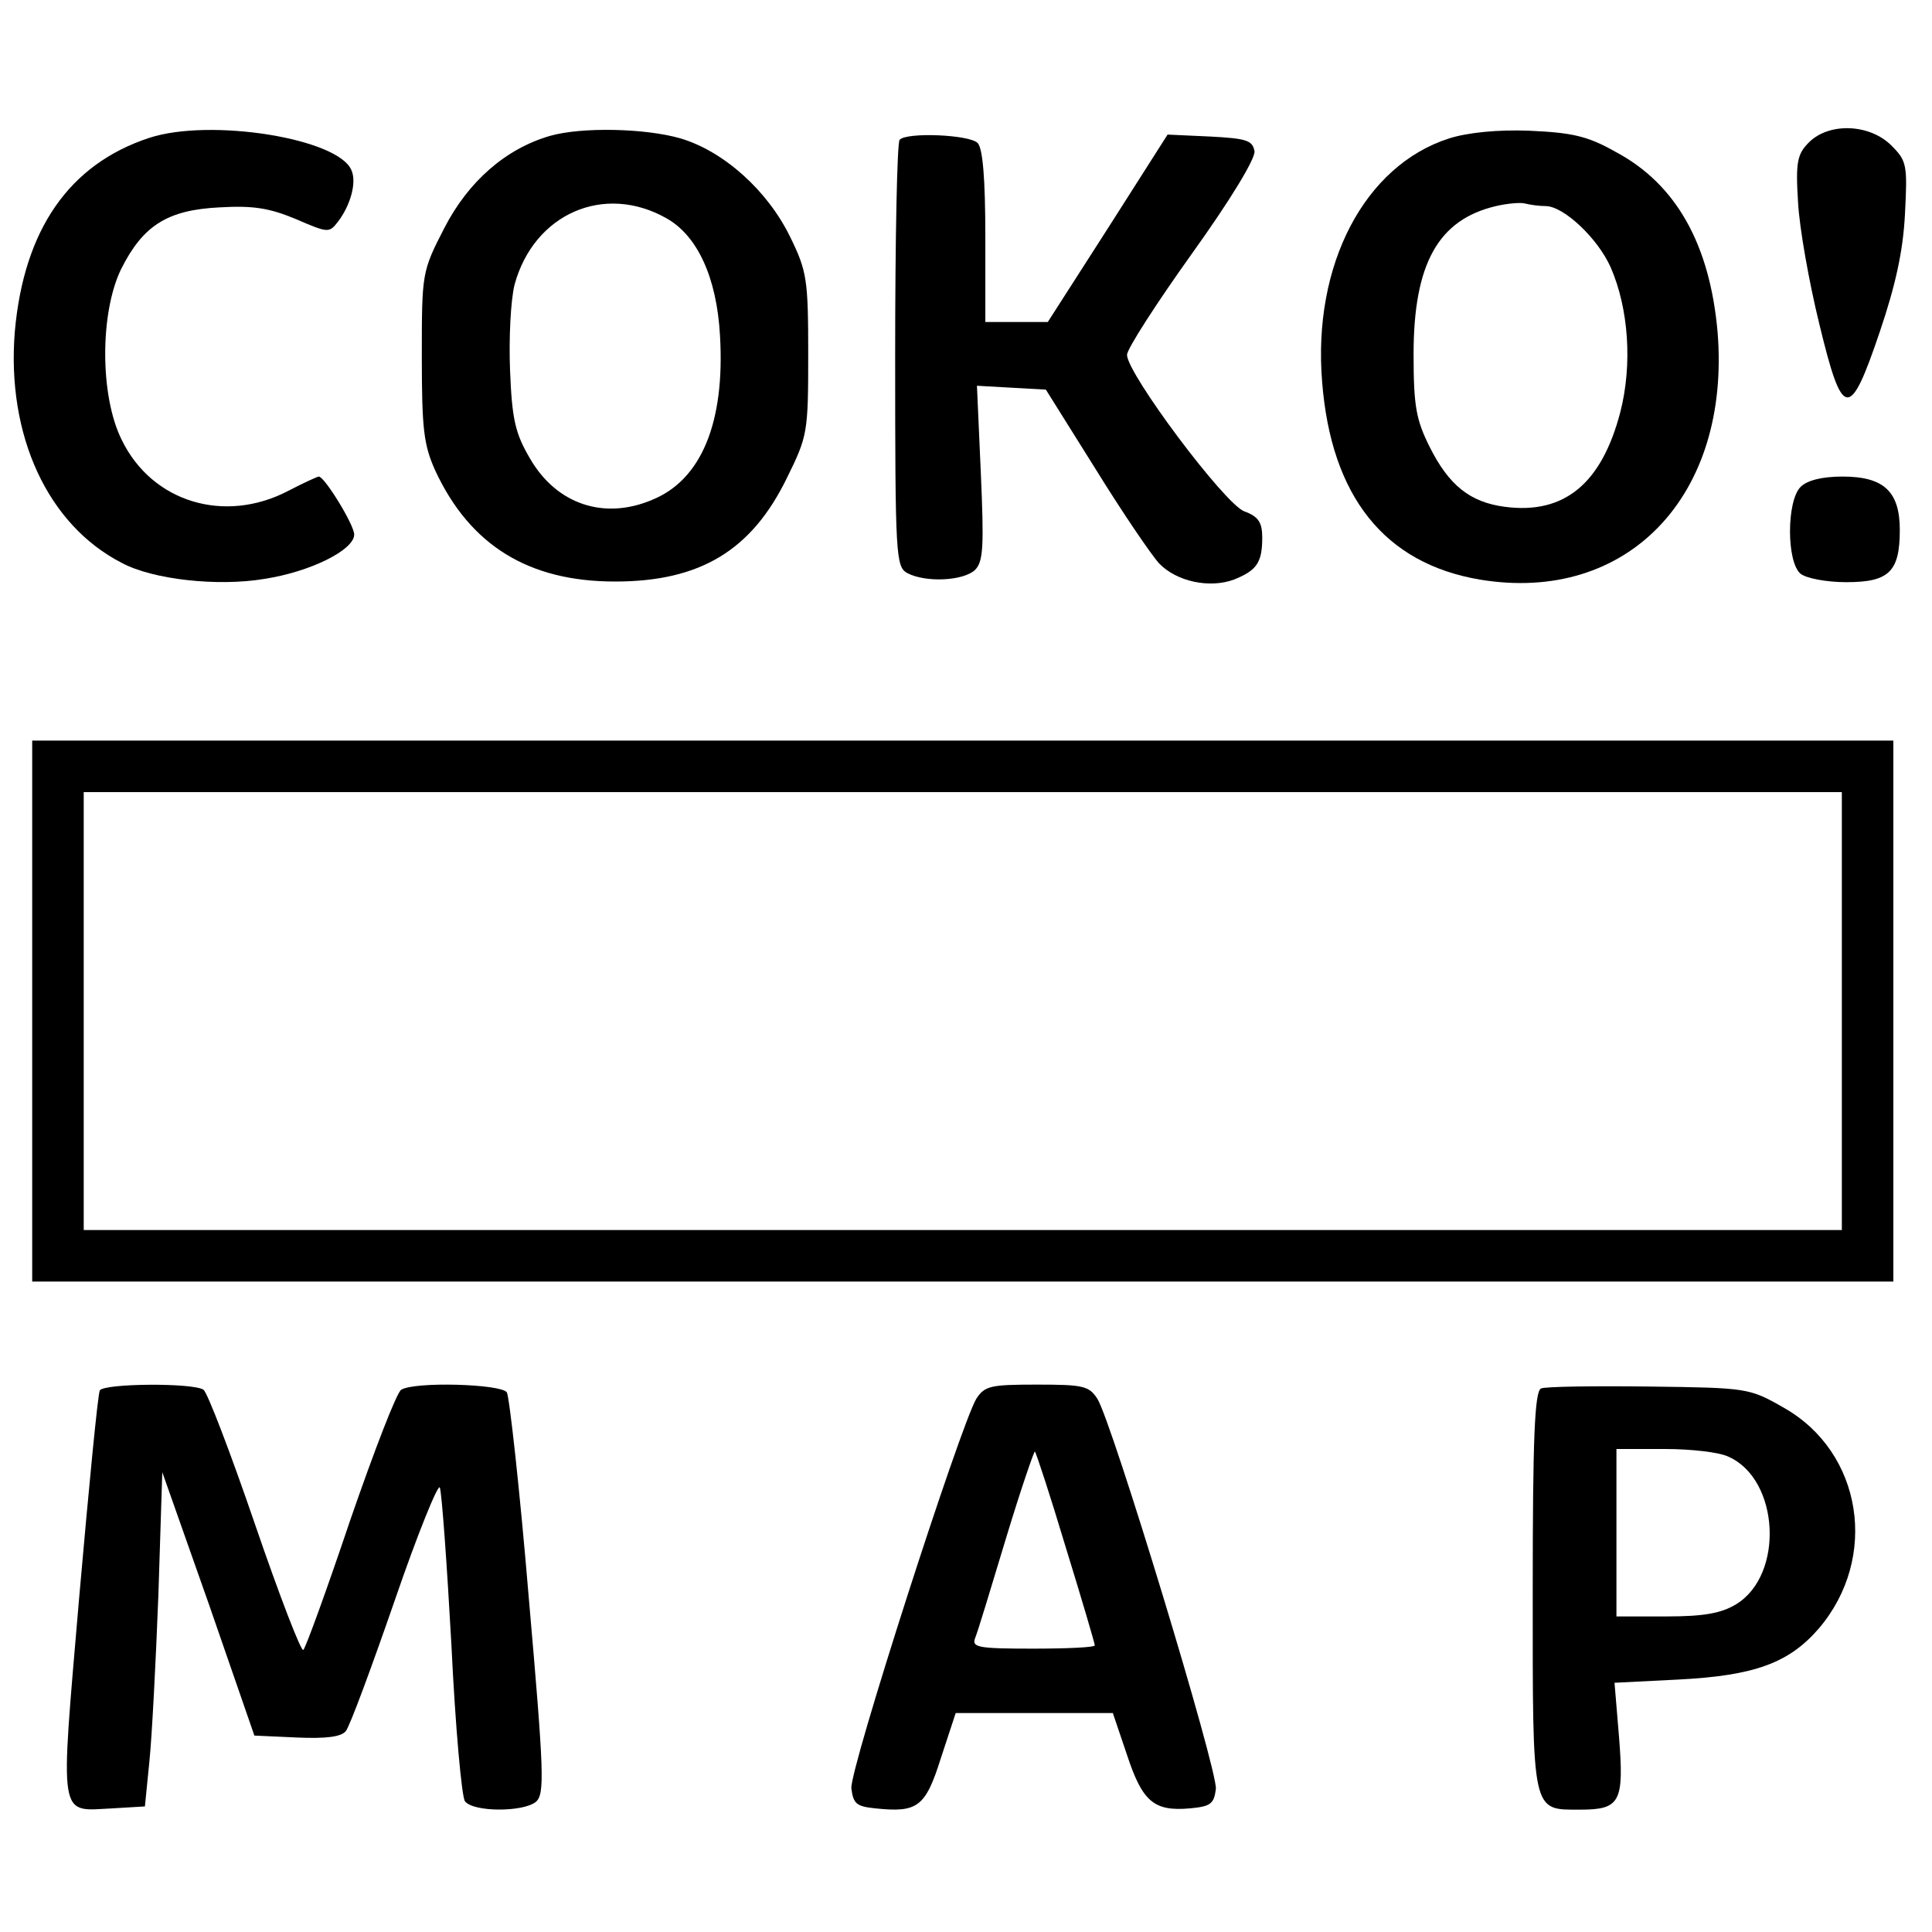<?xml version="1.0" standalone="no"?>
<!DOCTYPE svg PUBLIC "-//W3C//DTD SVG 20010904//EN"
 "http://www.w3.org/TR/2001/REC-SVG-20010904/DTD/svg10.dtd">
<svg version="1.0" xmlns="http://www.w3.org/2000/svg"
 width="300pt" height="300pt" viewBox="0 0 300 300"
 preserveAspectRatio="xMidYMid meet">
<g transform="translate(0,300) scale(0.1,-0.1)"
fill="#000000" stroke="none">
<path d="M232 2786 c-125 -41 -195 -143 -209 -301 -13 -161 51 -300 166 -359
48 -26 149 -37 221 -25 72 11 140 45 140 69 0 15 -46 90 -55 90 -2 0 -24 -10
-47 -22 -99 -52 -212 -18 -259 79 -34 68 -34 197 -1 265 34 68 72 92 153 96
52 3 77 -1 118 -18 51 -22 52 -22 66 -4 19 25 29 60 21 79 -19 50 -219 82
-314 51z"/>
<path d="M854 2789 c-69 -20 -127 -71 -164 -143 -35 -68 -35 -70 -35 -200 0
-113 3 -137 21 -177 54 -116 145 -172 279 -172 132 0 212 48 267 161 32 65 33
70 33 192 0 116 -2 129 -28 182 -35 72 -103 133 -170 153 -55 16 -154 18 -203
4z m181 -128 c48 -27 78 -92 83 -182 8 -135 -29 -224 -105 -255 -75 -32 -149
-7 -190 64 -23 39 -28 61 -31 137 -2 50 1 109 7 133 30 110 139 158 236 103z"/>
<path d="M2250 2785 c-131 -42 -212 -196 -197 -378 14 -178 97 -282 245 -307
229 -38 390 130 369 385 -12 135 -64 229 -158 279 -44 25 -68 30 -134 33 -50
2 -97 -3 -125 -12z m150 -105 c28 0 81 -50 101 -95 28 -64 34 -151 15 -225
-29 -111 -87 -159 -179 -147 -54 7 -87 33 -117 93 -21 42 -25 63 -25 144 0
140 38 209 128 230 17 4 38 6 45 4 8 -2 22 -4 32 -4z"/>
<path d="M2809 2779 c-18 -18 -21 -30 -17 -93 2 -39 17 -124 33 -189 36 -149
47 -151 94 -12 24 71 36 124 39 182 4 77 3 83 -21 107 -34 34 -97 36 -128 5z"/>
<path d="M1397 2783 c-4 -3 -7 -154 -7 -334 0 -314 1 -329 19 -339 29 -15 87
-12 105 5 13 13 14 37 9 151 l-6 135 53 -3 54 -3 77 -123 c42 -68 87 -134 99
-147 27 -28 78 -39 116 -25 35 14 44 26 44 65 0 24 -6 33 -28 41 -31 12 -182
214 -182 243 0 9 45 79 100 156 61 85 99 148 98 160 -3 17 -12 20 -69 23 l-66
3 -93 -146 -93 -145 -48 0 -49 0 0 133 c0 90 -4 137 -12 145 -13 13 -110 17
-121 5z"/>
<path d="M2796 2244 c-22 -22 -22 -117 0 -135 9 -7 40 -13 71 -13 66 0 83 16
83 81 0 60 -25 83 -89 83 -32 0 -55 -6 -65 -16z"/>
<path d="M50 1430 l0 -420 1445 0 1445 0 0 420 0 420 -1445 0 -1445 0 0 -420z
m2810 0 l0 -340 -1365 0 -1365 0 0 340 0 340 1365 0 1365 0 0 -340z"/>
<path d="M155 841 c-3 -5 -17 -150 -32 -321 -30 -352 -33 -332 52 -328 l50 3
7 70 c4 39 10 155 14 260 l6 189 72 -204 71 -205 66 -3 c45 -2 69 1 76 10 6 7
40 99 76 203 36 105 68 183 70 175 3 -8 11 -118 18 -245 6 -126 16 -236 21
-242 13 -17 90 -17 110 -1 14 12 13 43 -11 318 -14 168 -30 311 -34 318 -9 13
-143 17 -164 4 -7 -4 -42 -95 -79 -202 -36 -107 -69 -198 -73 -202 -3 -4 -37
84 -75 195 -38 111 -74 205 -80 209 -16 11 -154 10 -161 -1z"/>
<path d="M1516 828 c-25 -42 -197 -576 -194 -605 3 -24 8 -28 37 -31 66 -7 78
2 102 78 l23 70 122 0 122 0 22 -65 c24 -73 42 -88 98 -83 32 3 37 7 40 30 3
29 -161 569 -184 606 -13 20 -22 22 -94 22 -72 0 -81 -2 -94 -22z m139 -231
c25 -81 45 -149 45 -152 0 -3 -43 -5 -96 -5 -85 0 -95 2 -90 16 4 9 25 79 48
155 23 76 44 137 45 135 2 -2 24 -69 48 -149z"/>
<path d="M2393 844 c-10 -4 -13 -77 -13 -314 0 -349 -2 -340 74 -340 62 0 68
12 60 113 l-7 84 99 5 c119 6 172 26 218 79 94 110 68 274 -54 343 -54 31 -57
31 -210 33 -85 1 -161 0 -167 -3z m291 -106 c79 -35 87 -183 12 -229 -23 -14
-50 -19 -108 -19 l-78 0 0 130 0 130 75 0 c41 0 85 -5 99 -12z"/>
</g>
</svg>
